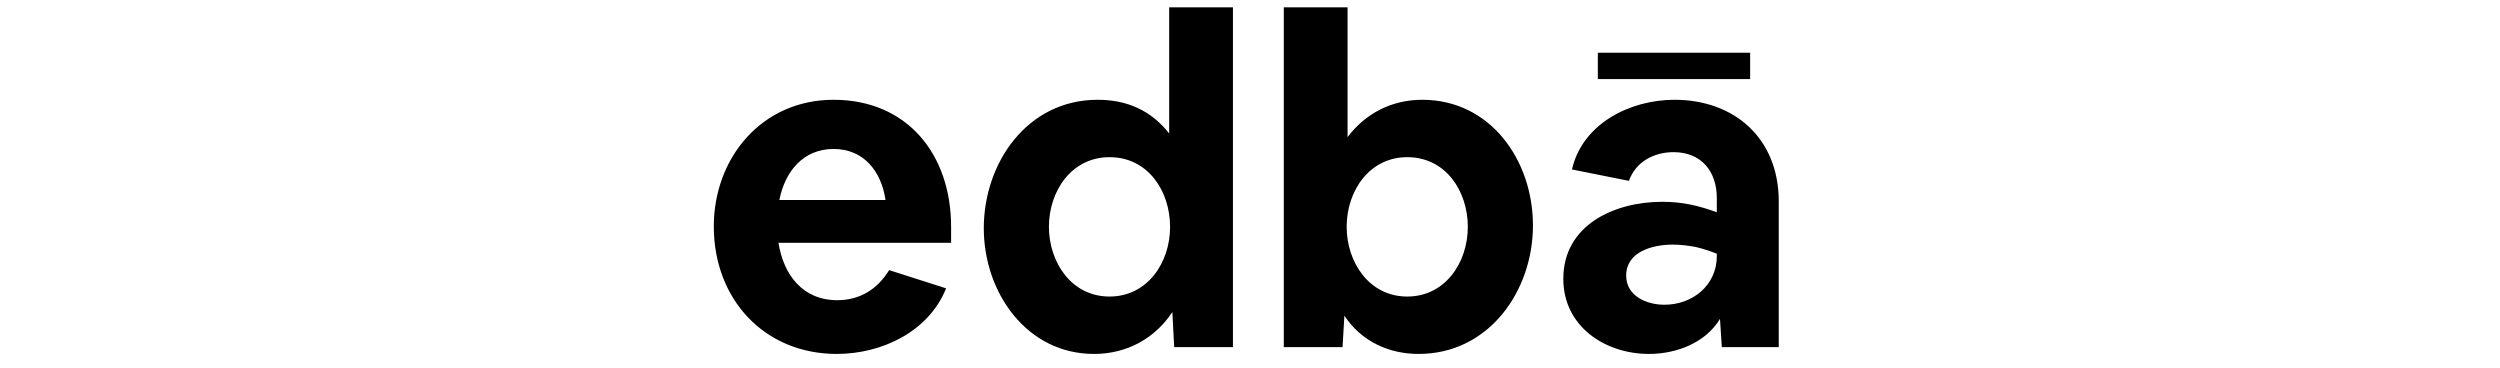 <svg width="1707" height="251" viewBox="0 0 1707 251" fill="none" xmlns="http://www.w3.org/2000/svg">
<g clip-path="url(#clip0_438_44)">
<path d="M487.38 154.585C487.38 107.935 520.035 68.127 569.173 68.127C619.244 68.127 649.411 105.136 649.411 154.896V165.781H531.542C534.963 187.551 548.025 204.967 571.661 204.967C587.211 204.967 599.029 197.503 607.115 184.441L645.99 196.881C634.172 226.426 602.139 241.665 571.35 241.665C521.901 241.665 487.38 204.345 487.38 154.585ZM569.173 101.715C548.336 101.715 535.896 117.265 532.164 136.547H604.627C601.828 117.265 590.01 101.715 569.173 101.715ZM746.994 241.665C700.966 241.665 671.732 199.68 671.732 155.829C671.732 111.356 701.277 68.127 749.482 68.127C769.386 68.127 785.869 75.28 798.309 91.141V4.994H841.849V237H801.73L800.486 213.053C788.357 231.402 769.075 241.665 746.994 241.665ZM716.205 154.896C716.205 178.843 731.444 202.479 757.568 202.479C783.381 202.479 798.931 179.465 798.931 154.896C798.931 130.638 784.003 107.313 757.568 107.313C731.755 107.313 716.205 130.327 716.205 154.896ZM876.579 4.994H920.119V93.629C932.559 77.146 950.597 68.127 971.123 68.127C1017.77 68.127 1046.7 109.49 1046.7 153.963C1046.7 198.436 1016.84 241.665 968.635 241.665C948.109 241.665 929.449 232.957 917.942 215.541L916.698 237H876.579V4.994ZM960.86 107.313C935.047 107.313 919.497 130.327 919.497 154.896C919.497 178.843 934.736 202.479 960.86 202.479C986.673 202.479 1002.22 179.465 1002.22 154.896C1002.22 130.638 987.295 107.313 960.86 107.313ZM1125.9 241.665C1096.04 241.665 1067.43 223.005 1067.43 190.35C1067.43 153.652 1102.26 137.791 1134.92 137.791C1148.6 137.791 1159.49 140.279 1172.24 144.944V135.303C1172.24 116.954 1161.66 103.892 1142.69 103.892C1129.32 103.892 1116.88 110.423 1112.22 123.485L1073.34 115.71C1080.49 84.299 1113.15 68.127 1143.32 68.127C1184.37 68.127 1214.53 94.562 1214.53 137.48V237H1175.66L1174.42 217.718C1164.46 234.201 1144.56 241.665 1125.9 241.665ZM1110.35 188.173C1110.35 202.168 1124.34 208.077 1136.47 208.077C1155.44 208.077 1172.24 195.015 1172.24 174.8V173.245C1167.57 171.379 1162.91 169.824 1157.62 168.58C1152.33 167.647 1147.36 167.025 1142.07 167.025C1128.7 167.025 1110.35 171.69 1110.35 188.173Z" fill="black"/>
<rect x="1091" y="36" width="104" height="18" fill="black"/>
</g>
<defs>
<clipPath id="clip0_438_44">
<rect width="1707" height="251" fill="white"/>
</clipPath>
</defs>
</svg>
